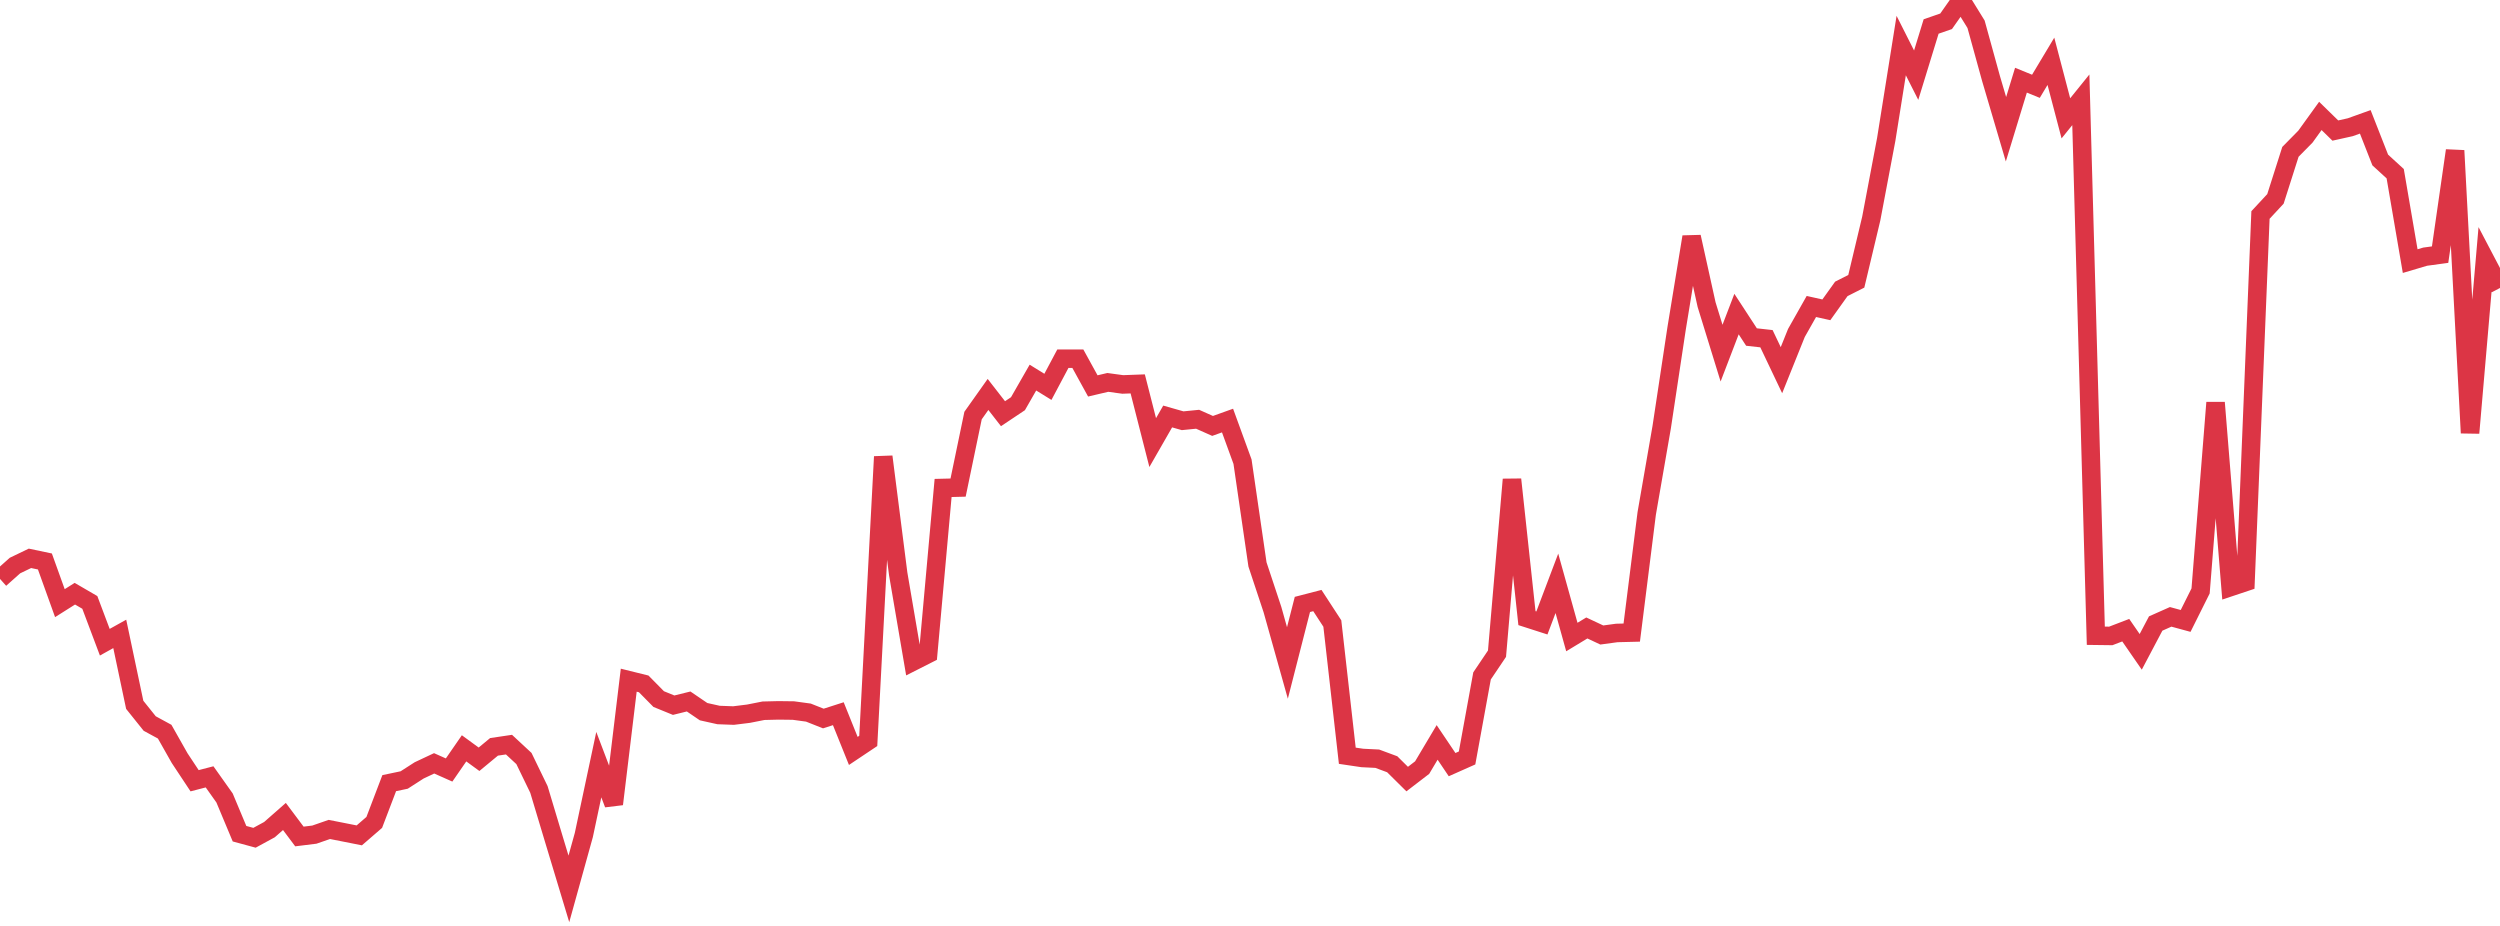 <?xml version="1.0" standalone="no"?>
<!DOCTYPE svg PUBLIC "-//W3C//DTD SVG 1.1//EN" "http://www.w3.org/Graphics/SVG/1.1/DTD/svg11.dtd">
<svg width="135" height="50" viewBox="0 0 135 50" preserveAspectRatio="none" class="sparkline" xmlns="http://www.w3.org/2000/svg"
xmlns:xlink="http://www.w3.org/1999/xlink"><path  class="sparkline--line" d="M 0 31.26 L 0 31.26 L 0.808 30.54 L 1.617 30.15 L 2.425 30.32 L 3.234 32.57 L 4.042 32.06 L 4.85 32.53 L 5.659 34.68 L 6.467 34.23 L 7.275 38.06 L 8.084 39.07 L 8.892 39.51 L 9.701 40.94 L 10.509 42.16 L 11.317 41.95 L 12.126 43.09 L 12.934 45.02 L 13.743 45.24 L 14.551 44.8 L 15.359 44.09 L 16.168 45.17 L 16.976 45.07 L 17.784 44.79 L 18.593 44.95 L 19.401 45.11 L 20.21 44.41 L 21.018 42.29 L 21.826 42.12 L 22.635 41.6 L 23.443 41.22 L 24.251 41.58 L 25.06 40.41 L 25.868 41 L 26.677 40.33 L 27.485 40.21 L 28.293 40.96 L 29.102 42.63 L 29.91 45.32 L 30.719 48 L 31.527 45.09 L 32.335 41.29 L 33.144 43.42 L 33.952 36.73 L 34.76 36.93 L 35.569 37.75 L 36.377 38.08 L 37.186 37.88 L 37.994 38.43 L 38.802 38.61 L 39.611 38.64 L 40.419 38.54 L 41.228 38.38 L 42.036 38.36 L 42.844 38.37 L 43.653 38.48 L 44.461 38.8 L 45.269 38.54 L 46.078 40.55 L 46.886 40.01 L 47.695 24.66 L 48.503 30.99 L 49.311 35.72 L 50.12 35.31 L 50.928 26.35 L 51.737 26.33 L 52.545 22.44 L 53.353 21.3 L 54.162 22.34 L 54.97 21.8 L 55.778 20.39 L 56.587 20.89 L 57.395 19.37 L 58.204 19.37 L 59.012 20.84 L 59.82 20.65 L 60.629 20.76 L 61.437 20.73 L 62.246 23.9 L 63.054 22.49 L 63.862 22.72 L 64.671 22.64 L 65.479 23 L 66.287 22.71 L 67.096 24.93 L 67.904 30.48 L 68.713 32.92 L 69.521 35.8 L 70.329 32.64 L 71.138 32.43 L 71.946 33.67 L 72.754 40.81 L 73.563 40.93 L 74.371 40.97 L 75.18 41.27 L 75.988 42.07 L 76.796 41.45 L 77.605 40.09 L 78.413 41.29 L 79.222 40.93 L 80.03 36.5 L 80.838 35.3 L 81.647 25.89 L 82.455 33.38 L 83.263 33.64 L 84.072 31.5 L 84.88 34.4 L 85.689 33.91 L 86.497 34.29 L 87.305 34.18 L 88.114 34.16 L 88.922 27.73 L 89.731 23.07 L 90.539 17.72 L 91.347 12.79 L 92.156 16.45 L 92.964 19.07 L 93.772 16.96 L 94.581 18.2 L 95.389 18.29 L 96.198 19.99 L 97.006 17.98 L 97.814 16.55 L 98.623 16.73 L 99.431 15.6 L 100.24 15.19 L 101.048 11.8 L 101.856 7.53 L 102.665 2.46 L 103.473 4.06 L 104.281 1.43 L 105.09 1.15 L 105.898 0 L 106.707 1.31 L 107.515 4.24 L 108.323 6.98 L 109.132 4.33 L 109.94 4.66 L 110.749 3.31 L 111.557 6.39 L 112.365 5.39 L 113.174 34.33 L 113.982 34.34 L 114.79 34.03 L 115.599 35.2 L 116.407 33.67 L 117.216 33.31 L 118.024 33.53 L 118.832 31.91 L 119.641 21.74 L 120.449 31.7 L 121.257 31.43 L 122.066 11.61 L 122.874 10.74 L 123.683 8.2 L 124.491 7.38 L 125.299 6.26 L 126.108 7.05 L 126.916 6.87 L 127.725 6.58 L 128.533 8.64 L 129.341 9.38 L 130.15 14.1 L 130.958 13.86 L 131.766 13.75 L 132.575 8.13 L 133.383 23.38 L 134.192 14.01 L 135 15.55" fill="none" stroke-width="1" stroke="#dc3545"></path></svg>